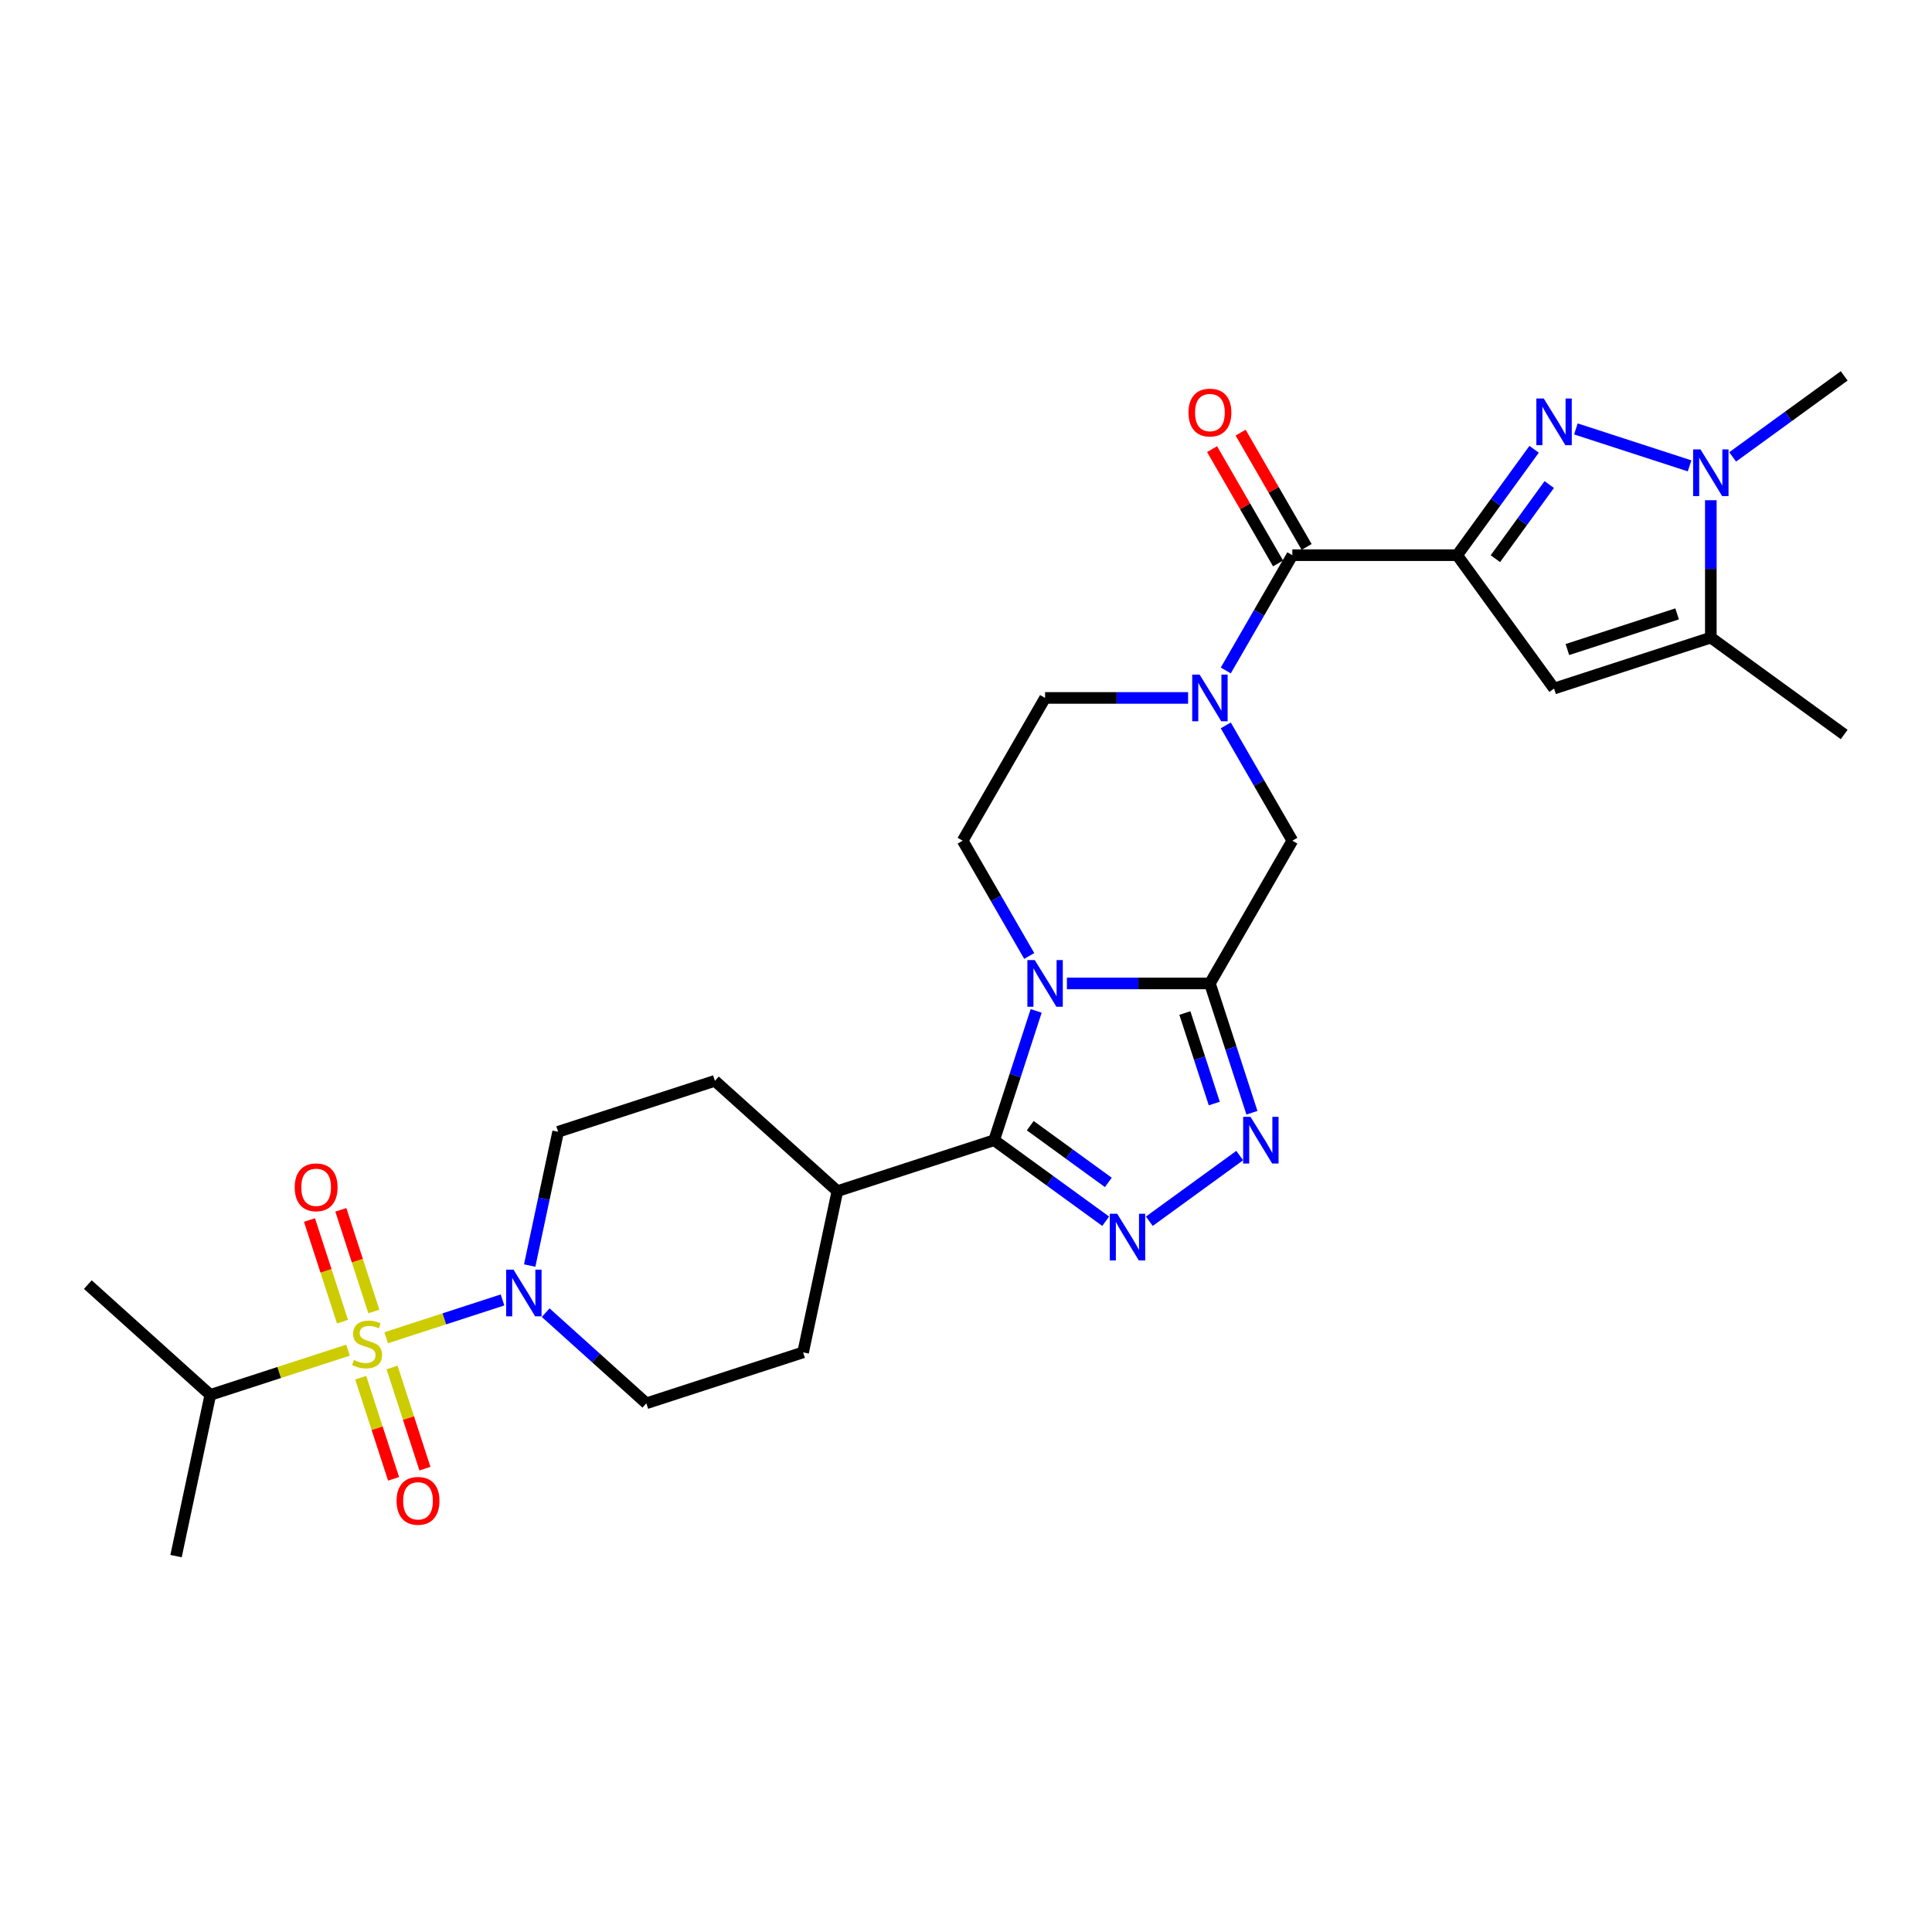 <?xml version='1.0' encoding='iso-8859-1'?>
<svg version='1.1' baseProfile='full'
              xmlns='http://www.w3.org/2000/svg'
                      xmlns:rdkit='http://www.rdkit.org/xml'
                      xmlns:xlink='http://www.w3.org/1999/xlink'
                  xml:space='preserve'
width='1000px' height='1000px' viewBox='0 0 1000 1000'>
<!-- END OF HEADER -->
<rect style='opacity:1.0;fill:#FFFFFF;stroke:none' width='1000' height='1000' x='0' y='0'> </rect>
<path class='bond-3' d='M 754.23,287.362 L 774.141,259.957' style='fill:none;fill-rule:evenodd;stroke:#000000;stroke-width:6px;stroke-linecap:butt;stroke-linejoin:miter;stroke-opacity:1' />
<path class='bond-3' d='M 774.141,259.957 L 794.052,232.553' style='fill:none;fill-rule:evenodd;stroke:#0000FF;stroke-width:6px;stroke-linecap:butt;stroke-linejoin:miter;stroke-opacity:1' />
<path class='bond-3' d='M 774.008,289.171 L 787.946,269.987' style='fill:none;fill-rule:evenodd;stroke:#000000;stroke-width:6px;stroke-linecap:butt;stroke-linejoin:miter;stroke-opacity:1' />
<path class='bond-3' d='M 787.946,269.987 L 801.884,250.804' style='fill:none;fill-rule:evenodd;stroke:#0000FF;stroke-width:6px;stroke-linecap:butt;stroke-linejoin:miter;stroke-opacity:1' />
<path class='bond-7' d='M 754.23,287.362 L 668.912,287.362' style='fill:none;fill-rule:evenodd;stroke:#000000;stroke-width:6px;stroke-linecap:butt;stroke-linejoin:miter;stroke-opacity:1' />
<path class='bond-9' d='M 754.23,287.362 L 804.379,356.386' style='fill:none;fill-rule:evenodd;stroke:#000000;stroke-width:6px;stroke-linecap:butt;stroke-linejoin:miter;stroke-opacity:1' />
<path class='bond-0' d='M 532.729,494.811 L 515.502,464.975' style='fill:none;fill-rule:evenodd;stroke:#0000FF;stroke-width:6px;stroke-linecap:butt;stroke-linejoin:miter;stroke-opacity:1' />
<path class='bond-0' d='M 515.502,464.975 L 498.276,435.138' style='fill:none;fill-rule:evenodd;stroke:#000000;stroke-width:6px;stroke-linecap:butt;stroke-linejoin:miter;stroke-opacity:1' />
<path class='bond-4' d='M 536.317,523.239 L 525.443,556.704' style='fill:none;fill-rule:evenodd;stroke:#0000FF;stroke-width:6px;stroke-linecap:butt;stroke-linejoin:miter;stroke-opacity:1' />
<path class='bond-4' d='M 525.443,556.704 L 514.57,590.168' style='fill:none;fill-rule:evenodd;stroke:#000000;stroke-width:6px;stroke-linecap:butt;stroke-linejoin:miter;stroke-opacity:1' />
<path class='bond-30' d='M 552.231,509.025 L 589.242,509.025' style='fill:none;fill-rule:evenodd;stroke:#0000FF;stroke-width:6px;stroke-linecap:butt;stroke-linejoin:miter;stroke-opacity:1' />
<path class='bond-30' d='M 589.242,509.025 L 626.253,509.025' style='fill:none;fill-rule:evenodd;stroke:#000000;stroke-width:6px;stroke-linecap:butt;stroke-linejoin:miter;stroke-opacity:1' />
<path class='bond-1' d='M 199.881,692.417 L 229.994,682.632' style='fill:none;fill-rule:evenodd;stroke:#CCCC00;stroke-width:6px;stroke-linecap:butt;stroke-linejoin:miter;stroke-opacity:1' />
<path class='bond-1' d='M 229.994,682.632 L 260.107,672.848' style='fill:none;fill-rule:evenodd;stroke:#0000FF;stroke-width:6px;stroke-linecap:butt;stroke-linejoin:miter;stroke-opacity:1' />
<path class='bond-15' d='M 186.704,713.092 L 195.21,739.268' style='fill:none;fill-rule:evenodd;stroke:#CCCC00;stroke-width:6px;stroke-linecap:butt;stroke-linejoin:miter;stroke-opacity:1' />
<path class='bond-15' d='M 195.21,739.268 L 203.715,765.445' style='fill:none;fill-rule:evenodd;stroke:#FF0000;stroke-width:6px;stroke-linecap:butt;stroke-linejoin:miter;stroke-opacity:1' />
<path class='bond-15' d='M 202.933,707.819 L 211.438,733.995' style='fill:none;fill-rule:evenodd;stroke:#CCCC00;stroke-width:6px;stroke-linecap:butt;stroke-linejoin:miter;stroke-opacity:1' />
<path class='bond-15' d='M 211.438,733.995 L 219.944,760.172' style='fill:none;fill-rule:evenodd;stroke:#FF0000;stroke-width:6px;stroke-linecap:butt;stroke-linejoin:miter;stroke-opacity:1' />
<path class='bond-16' d='M 193.508,678.811 L 184.961,652.506' style='fill:none;fill-rule:evenodd;stroke:#CCCC00;stroke-width:6px;stroke-linecap:butt;stroke-linejoin:miter;stroke-opacity:1' />
<path class='bond-16' d='M 184.961,652.506 L 176.414,626.201' style='fill:none;fill-rule:evenodd;stroke:#FF0000;stroke-width:6px;stroke-linecap:butt;stroke-linejoin:miter;stroke-opacity:1' />
<path class='bond-16' d='M 177.279,684.084 L 168.732,657.779' style='fill:none;fill-rule:evenodd;stroke:#CCCC00;stroke-width:6px;stroke-linecap:butt;stroke-linejoin:miter;stroke-opacity:1' />
<path class='bond-16' d='M 168.732,657.779 L 160.185,631.474' style='fill:none;fill-rule:evenodd;stroke:#FF0000;stroke-width:6px;stroke-linecap:butt;stroke-linejoin:miter;stroke-opacity:1' />
<path class='bond-19' d='M 180.121,698.837 L 144.49,710.414' style='fill:none;fill-rule:evenodd;stroke:#CCCC00;stroke-width:6px;stroke-linecap:butt;stroke-linejoin:miter;stroke-opacity:1' />
<path class='bond-19' d='M 144.49,710.414 L 108.858,721.992' style='fill:none;fill-rule:evenodd;stroke:#000000;stroke-width:6px;stroke-linecap:butt;stroke-linejoin:miter;stroke-opacity:1' />
<path class='bond-2' d='M 626.253,509.025 L 668.912,435.138' style='fill:none;fill-rule:evenodd;stroke:#000000;stroke-width:6px;stroke-linecap:butt;stroke-linejoin:miter;stroke-opacity:1' />
<path class='bond-6' d='M 626.253,509.025 L 637.126,542.49' style='fill:none;fill-rule:evenodd;stroke:#000000;stroke-width:6px;stroke-linecap:butt;stroke-linejoin:miter;stroke-opacity:1' />
<path class='bond-6' d='M 637.126,542.49 L 648,575.954' style='fill:none;fill-rule:evenodd;stroke:#0000FF;stroke-width:6px;stroke-linecap:butt;stroke-linejoin:miter;stroke-opacity:1' />
<path class='bond-6' d='M 613.287,524.338 L 620.898,547.763' style='fill:none;fill-rule:evenodd;stroke:#000000;stroke-width:6px;stroke-linecap:butt;stroke-linejoin:miter;stroke-opacity:1' />
<path class='bond-6' d='M 620.898,547.763 L 628.509,571.188' style='fill:none;fill-rule:evenodd;stroke:#0000FF;stroke-width:6px;stroke-linecap:butt;stroke-linejoin:miter;stroke-opacity:1' />
<path class='bond-10' d='M 815.675,222.009 L 874.522,241.129' style='fill:none;fill-rule:evenodd;stroke:#0000FF;stroke-width:6px;stroke-linecap:butt;stroke-linejoin:miter;stroke-opacity:1' />
<path class='bond-18' d='M 514.57,590.168 L 433.428,616.533' style='fill:none;fill-rule:evenodd;stroke:#000000;stroke-width:6px;stroke-linecap:butt;stroke-linejoin:miter;stroke-opacity:1' />
<path class='bond-31' d='M 514.57,590.168 L 543.434,611.139' style='fill:none;fill-rule:evenodd;stroke:#000000;stroke-width:6px;stroke-linecap:butt;stroke-linejoin:miter;stroke-opacity:1' />
<path class='bond-31' d='M 543.434,611.139 L 572.298,632.11' style='fill:none;fill-rule:evenodd;stroke:#0000FF;stroke-width:6px;stroke-linecap:butt;stroke-linejoin:miter;stroke-opacity:1' />
<path class='bond-31' d='M 533.259,582.654 L 553.464,597.334' style='fill:none;fill-rule:evenodd;stroke:#000000;stroke-width:6px;stroke-linecap:butt;stroke-linejoin:miter;stroke-opacity:1' />
<path class='bond-31' d='M 553.464,597.334 L 573.669,612.014' style='fill:none;fill-rule:evenodd;stroke:#0000FF;stroke-width:6px;stroke-linecap:butt;stroke-linejoin:miter;stroke-opacity:1' />
<path class='bond-5' d='M 594.89,632.11 L 641.671,598.121' style='fill:none;fill-rule:evenodd;stroke:#0000FF;stroke-width:6px;stroke-linecap:butt;stroke-linejoin:miter;stroke-opacity:1' />
<path class='bond-8' d='M 668.912,287.362 L 651.686,317.199' style='fill:none;fill-rule:evenodd;stroke:#000000;stroke-width:6px;stroke-linecap:butt;stroke-linejoin:miter;stroke-opacity:1' />
<path class='bond-8' d='M 651.686,317.199 L 634.46,347.036' style='fill:none;fill-rule:evenodd;stroke:#0000FF;stroke-width:6px;stroke-linecap:butt;stroke-linejoin:miter;stroke-opacity:1' />
<path class='bond-20' d='M 676.301,283.096 L 659.223,253.516' style='fill:none;fill-rule:evenodd;stroke:#000000;stroke-width:6px;stroke-linecap:butt;stroke-linejoin:miter;stroke-opacity:1' />
<path class='bond-20' d='M 659.223,253.516 L 642.144,223.935' style='fill:none;fill-rule:evenodd;stroke:#FF0000;stroke-width:6px;stroke-linecap:butt;stroke-linejoin:miter;stroke-opacity:1' />
<path class='bond-20' d='M 661.524,291.628 L 644.445,262.047' style='fill:none;fill-rule:evenodd;stroke:#000000;stroke-width:6px;stroke-linecap:butt;stroke-linejoin:miter;stroke-opacity:1' />
<path class='bond-20' d='M 644.445,262.047 L 627.366,232.467' style='fill:none;fill-rule:evenodd;stroke:#FF0000;stroke-width:6px;stroke-linecap:butt;stroke-linejoin:miter;stroke-opacity:1' />
<path class='bond-13' d='M 634.46,375.464 L 651.686,405.301' style='fill:none;fill-rule:evenodd;stroke:#0000FF;stroke-width:6px;stroke-linecap:butt;stroke-linejoin:miter;stroke-opacity:1' />
<path class='bond-13' d='M 651.686,405.301 L 668.912,435.138' style='fill:none;fill-rule:evenodd;stroke:#000000;stroke-width:6px;stroke-linecap:butt;stroke-linejoin:miter;stroke-opacity:1' />
<path class='bond-17' d='M 614.957,361.25 L 577.946,361.25' style='fill:none;fill-rule:evenodd;stroke:#0000FF;stroke-width:6px;stroke-linecap:butt;stroke-linejoin:miter;stroke-opacity:1' />
<path class='bond-17' d='M 577.946,361.25 L 540.935,361.25' style='fill:none;fill-rule:evenodd;stroke:#000000;stroke-width:6px;stroke-linecap:butt;stroke-linejoin:miter;stroke-opacity:1' />
<path class='bond-12' d='M 804.379,356.386 L 885.522,330.021' style='fill:none;fill-rule:evenodd;stroke:#000000;stroke-width:6px;stroke-linecap:butt;stroke-linejoin:miter;stroke-opacity:1' />
<path class='bond-12' d='M 811.278,336.203 L 868.077,317.748' style='fill:none;fill-rule:evenodd;stroke:#000000;stroke-width:6px;stroke-linecap:butt;stroke-linejoin:miter;stroke-opacity:1' />
<path class='bond-25' d='M 896.818,236.496 L 925.682,215.525' style='fill:none;fill-rule:evenodd;stroke:#0000FF;stroke-width:6px;stroke-linecap:butt;stroke-linejoin:miter;stroke-opacity:1' />
<path class='bond-25' d='M 925.682,215.525 L 954.545,194.555' style='fill:none;fill-rule:evenodd;stroke:#000000;stroke-width:6px;stroke-linecap:butt;stroke-linejoin:miter;stroke-opacity:1' />
<path class='bond-29' d='M 885.522,258.917 L 885.522,294.469' style='fill:none;fill-rule:evenodd;stroke:#0000FF;stroke-width:6px;stroke-linecap:butt;stroke-linejoin:miter;stroke-opacity:1' />
<path class='bond-29' d='M 885.522,294.469 L 885.522,330.021' style='fill:none;fill-rule:evenodd;stroke:#000000;stroke-width:6px;stroke-linecap:butt;stroke-linejoin:miter;stroke-opacity:1' />
<path class='bond-11' d='M 274.164,655.048 L 281.523,620.428' style='fill:none;fill-rule:evenodd;stroke:#0000FF;stroke-width:6px;stroke-linecap:butt;stroke-linejoin:miter;stroke-opacity:1' />
<path class='bond-11' d='M 281.523,620.428 L 288.882,585.808' style='fill:none;fill-rule:evenodd;stroke:#000000;stroke-width:6px;stroke-linecap:butt;stroke-linejoin:miter;stroke-opacity:1' />
<path class='bond-32' d='M 282.439,679.433 L 308.493,702.892' style='fill:none;fill-rule:evenodd;stroke:#0000FF;stroke-width:6px;stroke-linecap:butt;stroke-linejoin:miter;stroke-opacity:1' />
<path class='bond-32' d='M 308.493,702.892 L 334.547,726.351' style='fill:none;fill-rule:evenodd;stroke:#000000;stroke-width:6px;stroke-linecap:butt;stroke-linejoin:miter;stroke-opacity:1' />
<path class='bond-26' d='M 885.522,330.021 L 954.545,380.17' style='fill:none;fill-rule:evenodd;stroke:#000000;stroke-width:6px;stroke-linecap:butt;stroke-linejoin:miter;stroke-opacity:1' />
<path class='bond-14' d='M 498.276,435.138 L 540.935,361.25' style='fill:none;fill-rule:evenodd;stroke:#000000;stroke-width:6px;stroke-linecap:butt;stroke-linejoin:miter;stroke-opacity:1' />
<path class='bond-23' d='M 433.428,616.533 L 415.689,699.986' style='fill:none;fill-rule:evenodd;stroke:#000000;stroke-width:6px;stroke-linecap:butt;stroke-linejoin:miter;stroke-opacity:1' />
<path class='bond-24' d='M 433.428,616.533 L 370.024,559.444' style='fill:none;fill-rule:evenodd;stroke:#000000;stroke-width:6px;stroke-linecap:butt;stroke-linejoin:miter;stroke-opacity:1' />
<path class='bond-27' d='M 108.858,721.992 L 91.12,805.445' style='fill:none;fill-rule:evenodd;stroke:#000000;stroke-width:6px;stroke-linecap:butt;stroke-linejoin:miter;stroke-opacity:1' />
<path class='bond-28' d='M 108.858,721.992 L 45.455,664.903' style='fill:none;fill-rule:evenodd;stroke:#000000;stroke-width:6px;stroke-linecap:butt;stroke-linejoin:miter;stroke-opacity:1' />
<path class='bond-21' d='M 334.547,726.351 L 415.689,699.986' style='fill:none;fill-rule:evenodd;stroke:#000000;stroke-width:6px;stroke-linecap:butt;stroke-linejoin:miter;stroke-opacity:1' />
<path class='bond-22' d='M 288.882,585.808 L 370.024,559.444' style='fill:none;fill-rule:evenodd;stroke:#000000;stroke-width:6px;stroke-linecap:butt;stroke-linejoin:miter;stroke-opacity:1' />
<path  class='atom-1' d='M 535.594 496.944
L 543.512 509.742
Q 544.297 511.005, 545.559 513.291
Q 546.822 515.578, 546.89 515.714
L 546.89 496.944
L 550.098 496.944
L 550.098 521.107
L 546.788 521.107
L 538.29 507.114
Q 537.3 505.476, 536.243 503.599
Q 535.219 501.722, 534.912 501.142
L 534.912 521.107
L 531.772 521.107
L 531.772 496.944
L 535.594 496.944
' fill='#0000FF'/>
<path  class='atom-2' d='M 183.175 703.92
Q 183.448 704.022, 184.574 704.5
Q 185.701 704.978, 186.929 705.285
Q 188.192 705.558, 189.421 705.558
Q 191.707 705.558, 193.038 704.466
Q 194.369 703.34, 194.369 701.394
Q 194.369 700.063, 193.686 699.244
Q 193.038 698.425, 192.014 697.982
Q 190.99 697.538, 189.284 697.026
Q 187.134 696.378, 185.837 695.763
Q 184.574 695.149, 183.653 693.852
Q 182.766 692.555, 182.766 690.371
Q 182.766 687.334, 184.813 685.457
Q 186.895 683.58, 190.99 683.58
Q 193.789 683.58, 196.963 684.911
L 196.178 687.539
Q 193.277 686.344, 191.093 686.344
Q 188.738 686.344, 187.441 687.334
Q 186.144 688.29, 186.178 689.962
Q 186.178 691.259, 186.827 692.044
Q 187.509 692.828, 188.465 693.272
Q 189.455 693.716, 191.093 694.228
Q 193.277 694.91, 194.574 695.593
Q 195.871 696.275, 196.792 697.675
Q 197.748 699.04, 197.748 701.394
Q 197.748 704.739, 195.495 706.548
Q 193.277 708.322, 189.557 708.322
Q 187.407 708.322, 185.769 707.844
Q 184.165 707.401, 182.254 706.616
L 183.175 703.92
' fill='#CCCC00'/>
<path  class='atom-4' d='M 799.038 206.257
L 806.956 219.055
Q 807.741 220.318, 809.003 222.604
Q 810.266 224.891, 810.334 225.027
L 810.334 206.257
L 813.542 206.257
L 813.542 230.42
L 810.232 230.42
L 801.734 216.427
Q 800.745 214.789, 799.687 212.912
Q 798.663 211.035, 798.356 210.455
L 798.356 230.42
L 795.216 230.42
L 795.216 206.257
L 799.038 206.257
' fill='#0000FF'/>
<path  class='atom-6' d='M 578.253 628.236
L 586.171 641.033
Q 586.956 642.296, 588.218 644.583
Q 589.481 646.869, 589.549 647.006
L 589.549 628.236
L 592.757 628.236
L 592.757 652.398
L 589.447 652.398
L 580.949 638.406
Q 579.96 636.767, 578.902 634.89
Q 577.878 633.013, 577.571 632.433
L 577.571 652.398
L 574.431 652.398
L 574.431 628.236
L 578.253 628.236
' fill='#0000FF'/>
<path  class='atom-7' d='M 647.277 578.087
L 655.195 590.885
Q 655.98 592.147, 657.242 594.434
Q 658.505 596.72, 658.573 596.857
L 658.573 578.087
L 661.781 578.087
L 661.781 602.249
L 658.471 602.249
L 649.973 588.257
Q 648.983 586.619, 647.925 584.742
Q 646.902 582.865, 646.595 582.284
L 646.595 602.249
L 643.455 602.249
L 643.455 578.087
L 647.277 578.087
' fill='#0000FF'/>
<path  class='atom-9' d='M 620.912 349.169
L 628.83 361.967
Q 629.615 363.229, 630.877 365.516
Q 632.14 367.803, 632.208 367.939
L 632.208 349.169
L 635.416 349.169
L 635.416 373.331
L 632.106 373.331
L 623.608 359.339
Q 622.619 357.701, 621.561 355.824
Q 620.537 353.947, 620.23 353.367
L 620.23 373.331
L 617.09 373.331
L 617.09 349.169
L 620.912 349.169
' fill='#0000FF'/>
<path  class='atom-11' d='M 880.181 232.622
L 888.098 245.42
Q 888.883 246.683, 890.146 248.969
Q 891.409 251.256, 891.477 251.392
L 891.477 232.622
L 894.685 232.622
L 894.685 256.784
L 891.374 256.784
L 882.877 242.792
Q 881.887 241.154, 880.829 239.277
Q 879.805 237.4, 879.498 236.82
L 879.498 256.784
L 876.358 256.784
L 876.358 232.622
L 880.181 232.622
' fill='#0000FF'/>
<path  class='atom-12' d='M 265.802 657.181
L 273.72 669.979
Q 274.505 671.242, 275.767 673.528
Q 277.03 675.815, 277.098 675.951
L 277.098 657.181
L 280.306 657.181
L 280.306 681.343
L 276.996 681.343
L 268.498 667.351
Q 267.509 665.713, 266.451 663.836
Q 265.427 661.959, 265.12 661.379
L 265.12 681.343
L 261.98 681.343
L 261.98 657.181
L 265.802 657.181
' fill='#0000FF'/>
<path  class='atom-16' d='M 205.274 776.838
Q 205.274 771.036, 208.141 767.794
Q 211.007 764.552, 216.365 764.552
Q 221.723 764.552, 224.59 767.794
Q 227.457 771.036, 227.457 776.838
Q 227.457 782.707, 224.556 786.052
Q 221.655 789.362, 216.365 789.362
Q 211.042 789.362, 208.141 786.052
Q 205.274 782.742, 205.274 776.838
M 216.365 786.632
Q 220.051 786.632, 222.031 784.175
Q 224.044 781.684, 224.044 776.838
Q 224.044 772.094, 222.031 769.705
Q 220.051 767.282, 216.365 767.282
Q 212.68 767.282, 210.666 769.671
Q 208.687 772.06, 208.687 776.838
Q 208.687 781.718, 210.666 784.175
Q 212.68 786.632, 216.365 786.632
' fill='#FF0000'/>
<path  class='atom-17' d='M 152.545 614.553
Q 152.545 608.751, 155.411 605.509
Q 158.278 602.267, 163.636 602.267
Q 168.994 602.267, 171.861 605.509
Q 174.727 608.751, 174.727 614.553
Q 174.727 620.423, 171.826 623.767
Q 168.926 627.077, 163.636 627.077
Q 158.312 627.077, 155.411 623.767
Q 152.545 620.457, 152.545 614.553
M 163.636 624.347
Q 167.322 624.347, 169.301 621.89
Q 171.315 619.399, 171.315 614.553
Q 171.315 609.809, 169.301 607.42
Q 167.322 604.997, 163.636 604.997
Q 159.95 604.997, 157.937 607.386
Q 155.957 609.775, 155.957 614.553
Q 155.957 619.433, 157.937 621.89
Q 159.95 624.347, 163.636 624.347
' fill='#FF0000'/>
<path  class='atom-21' d='M 615.162 213.543
Q 615.162 207.741, 618.029 204.499
Q 620.895 201.257, 626.253 201.257
Q 631.611 201.257, 634.478 204.499
Q 637.345 207.741, 637.345 213.543
Q 637.345 219.413, 634.444 222.757
Q 631.543 226.068, 626.253 226.068
Q 620.929 226.068, 618.029 222.757
Q 615.162 219.447, 615.162 213.543
M 626.253 223.337
Q 629.939 223.337, 631.918 220.88
Q 633.932 218.389, 633.932 213.543
Q 633.932 208.799, 631.918 206.41
Q 629.939 203.987, 626.253 203.987
Q 622.567 203.987, 620.554 206.376
Q 618.575 208.765, 618.575 213.543
Q 618.575 218.423, 620.554 220.88
Q 622.567 223.337, 626.253 223.337
' fill='#FF0000'/>
</svg>
